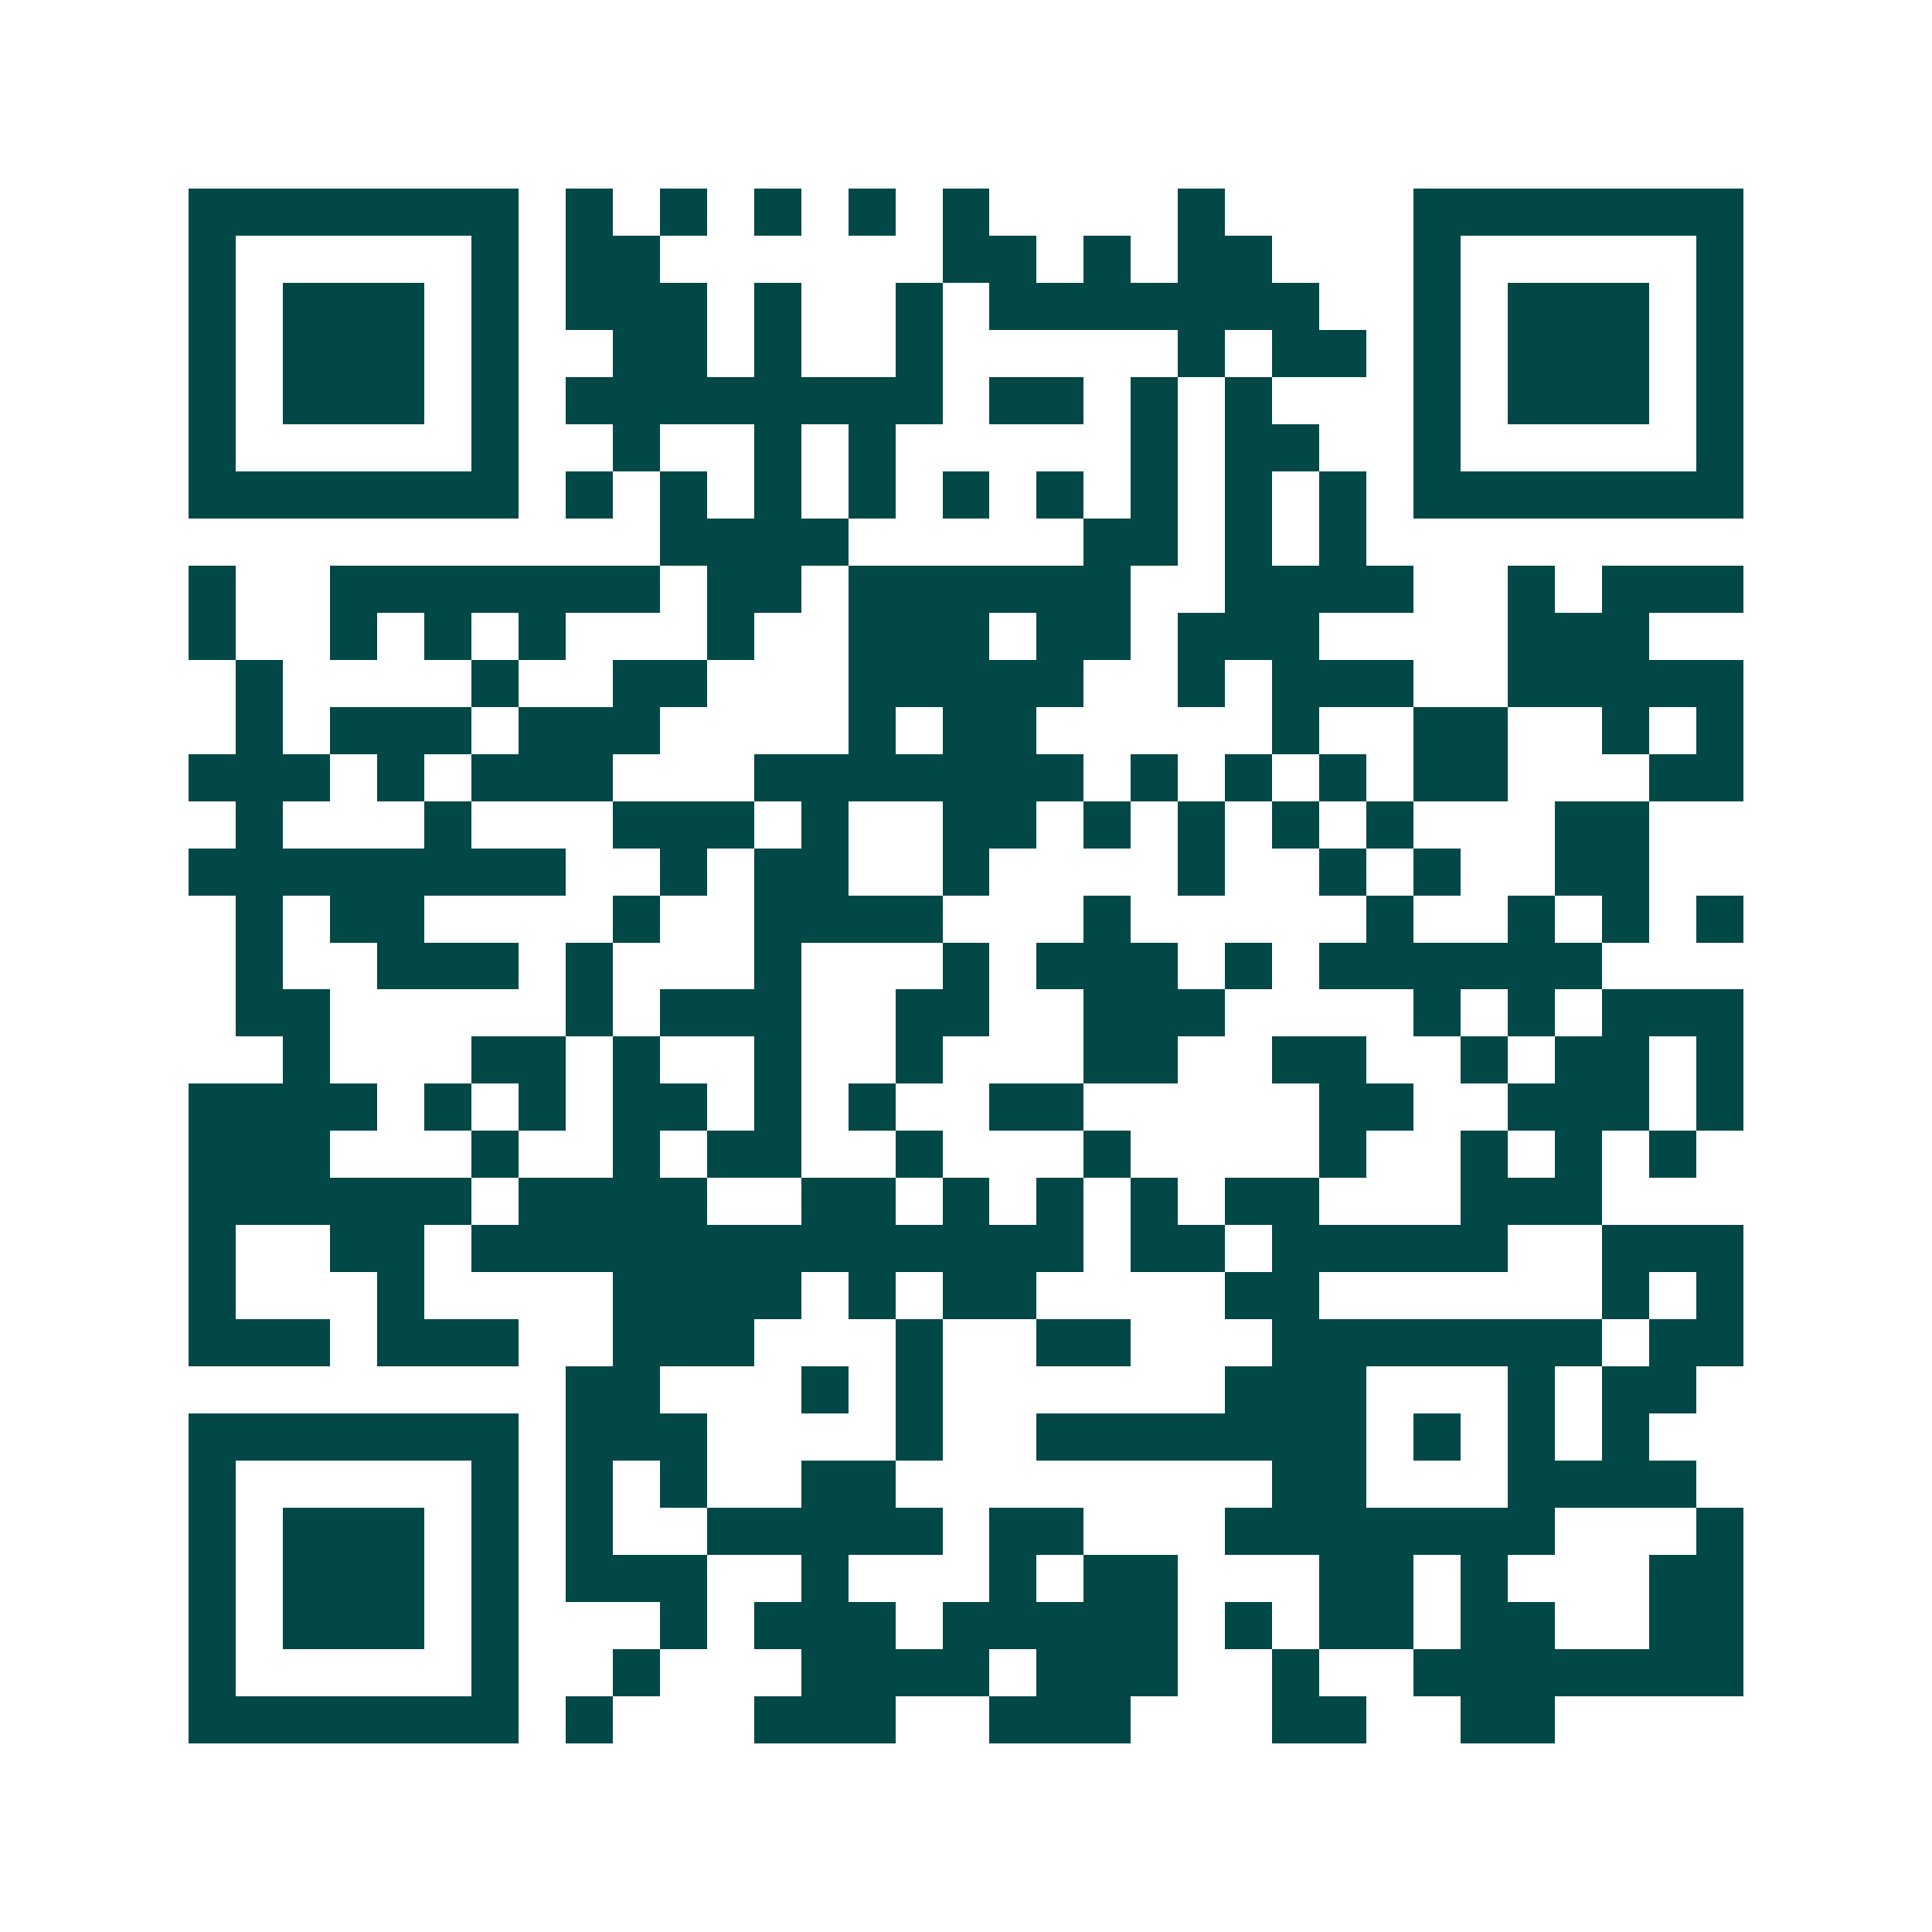 <svg xmlns="http://www.w3.org/2000/svg" width="200" height="200" viewBox="0 0 41 41" shape-rendering="crispEdges"><path fill="#ffffff" d="M0 0h41v41H0z"/><path stroke="#014847" d="M4 4.5h7m1 0h1m1 0h1m1 0h1m1 0h1m1 0h1m4 0h1m4 0h7M4 5.5h1m5 0h1m1 0h2m6 0h2m1 0h1m1 0h2m3 0h1m5 0h1M4 6.5h1m1 0h3m1 0h1m1 0h3m1 0h1m2 0h1m1 0h7m2 0h1m1 0h3m1 0h1M4 7.5h1m1 0h3m1 0h1m2 0h2m1 0h1m2 0h1m5 0h1m1 0h2m1 0h1m1 0h3m1 0h1M4 8.5h1m1 0h3m1 0h1m1 0h8m1 0h2m1 0h1m1 0h1m3 0h1m1 0h3m1 0h1M4 9.5h1m5 0h1m2 0h1m2 0h1m1 0h1m5 0h1m1 0h2m2 0h1m5 0h1M4 10.5h7m1 0h1m1 0h1m1 0h1m1 0h1m1 0h1m1 0h1m1 0h1m1 0h1m1 0h1m1 0h7M14 11.5h4m5 0h2m1 0h1m1 0h1M4 12.5h1m2 0h7m1 0h2m1 0h6m2 0h4m2 0h1m1 0h3M4 13.5h1m2 0h1m1 0h1m1 0h1m3 0h1m2 0h3m1 0h2m1 0h3m4 0h3M5 14.5h1m4 0h1m2 0h2m3 0h5m2 0h1m1 0h3m2 0h5M5 15.5h1m1 0h3m1 0h3m4 0h1m1 0h2m5 0h1m2 0h2m2 0h1m1 0h1M4 16.5h3m1 0h1m1 0h3m3 0h7m1 0h1m1 0h1m1 0h1m1 0h2m3 0h2M5 17.5h1m3 0h1m3 0h3m1 0h1m2 0h2m1 0h1m1 0h1m1 0h1m1 0h1m3 0h2M4 18.5h8m2 0h1m1 0h2m2 0h1m4 0h1m2 0h1m1 0h1m2 0h2M5 19.5h1m1 0h2m4 0h1m2 0h4m3 0h1m5 0h1m2 0h1m1 0h1m1 0h1M5 20.5h1m2 0h3m1 0h1m3 0h1m3 0h1m1 0h3m1 0h1m1 0h6M5 21.5h2m5 0h1m1 0h3m2 0h2m2 0h3m4 0h1m1 0h1m1 0h3M6 22.5h1m3 0h2m1 0h1m2 0h1m2 0h1m3 0h2m2 0h2m2 0h1m1 0h2m1 0h1M4 23.5h4m1 0h1m1 0h1m1 0h2m1 0h1m1 0h1m2 0h2m5 0h2m2 0h3m1 0h1M4 24.5h3m3 0h1m2 0h1m1 0h2m2 0h1m3 0h1m4 0h1m2 0h1m1 0h1m1 0h1M4 25.5h6m1 0h4m2 0h2m1 0h1m1 0h1m1 0h1m1 0h2m3 0h3M4 26.5h1m2 0h2m1 0h13m1 0h2m1 0h5m2 0h3M4 27.5h1m3 0h1m4 0h4m1 0h1m1 0h2m4 0h2m6 0h1m1 0h1M4 28.5h3m1 0h3m2 0h3m3 0h1m2 0h2m3 0h7m1 0h2M12 29.5h2m3 0h1m1 0h1m6 0h3m3 0h1m1 0h2M4 30.5h7m1 0h3m4 0h1m2 0h7m1 0h1m1 0h1m1 0h1M4 31.5h1m5 0h1m1 0h1m1 0h1m2 0h2m8 0h2m3 0h4M4 32.5h1m1 0h3m1 0h1m1 0h1m2 0h5m1 0h2m3 0h7m3 0h1M4 33.5h1m1 0h3m1 0h1m1 0h3m2 0h1m3 0h1m1 0h2m3 0h2m1 0h1m3 0h2M4 34.5h1m1 0h3m1 0h1m3 0h1m1 0h3m1 0h5m1 0h1m1 0h2m1 0h2m2 0h2M4 35.5h1m5 0h1m2 0h1m3 0h4m1 0h3m2 0h1m2 0h7M4 36.5h7m1 0h1m3 0h3m2 0h3m3 0h2m2 0h2"/></svg>
